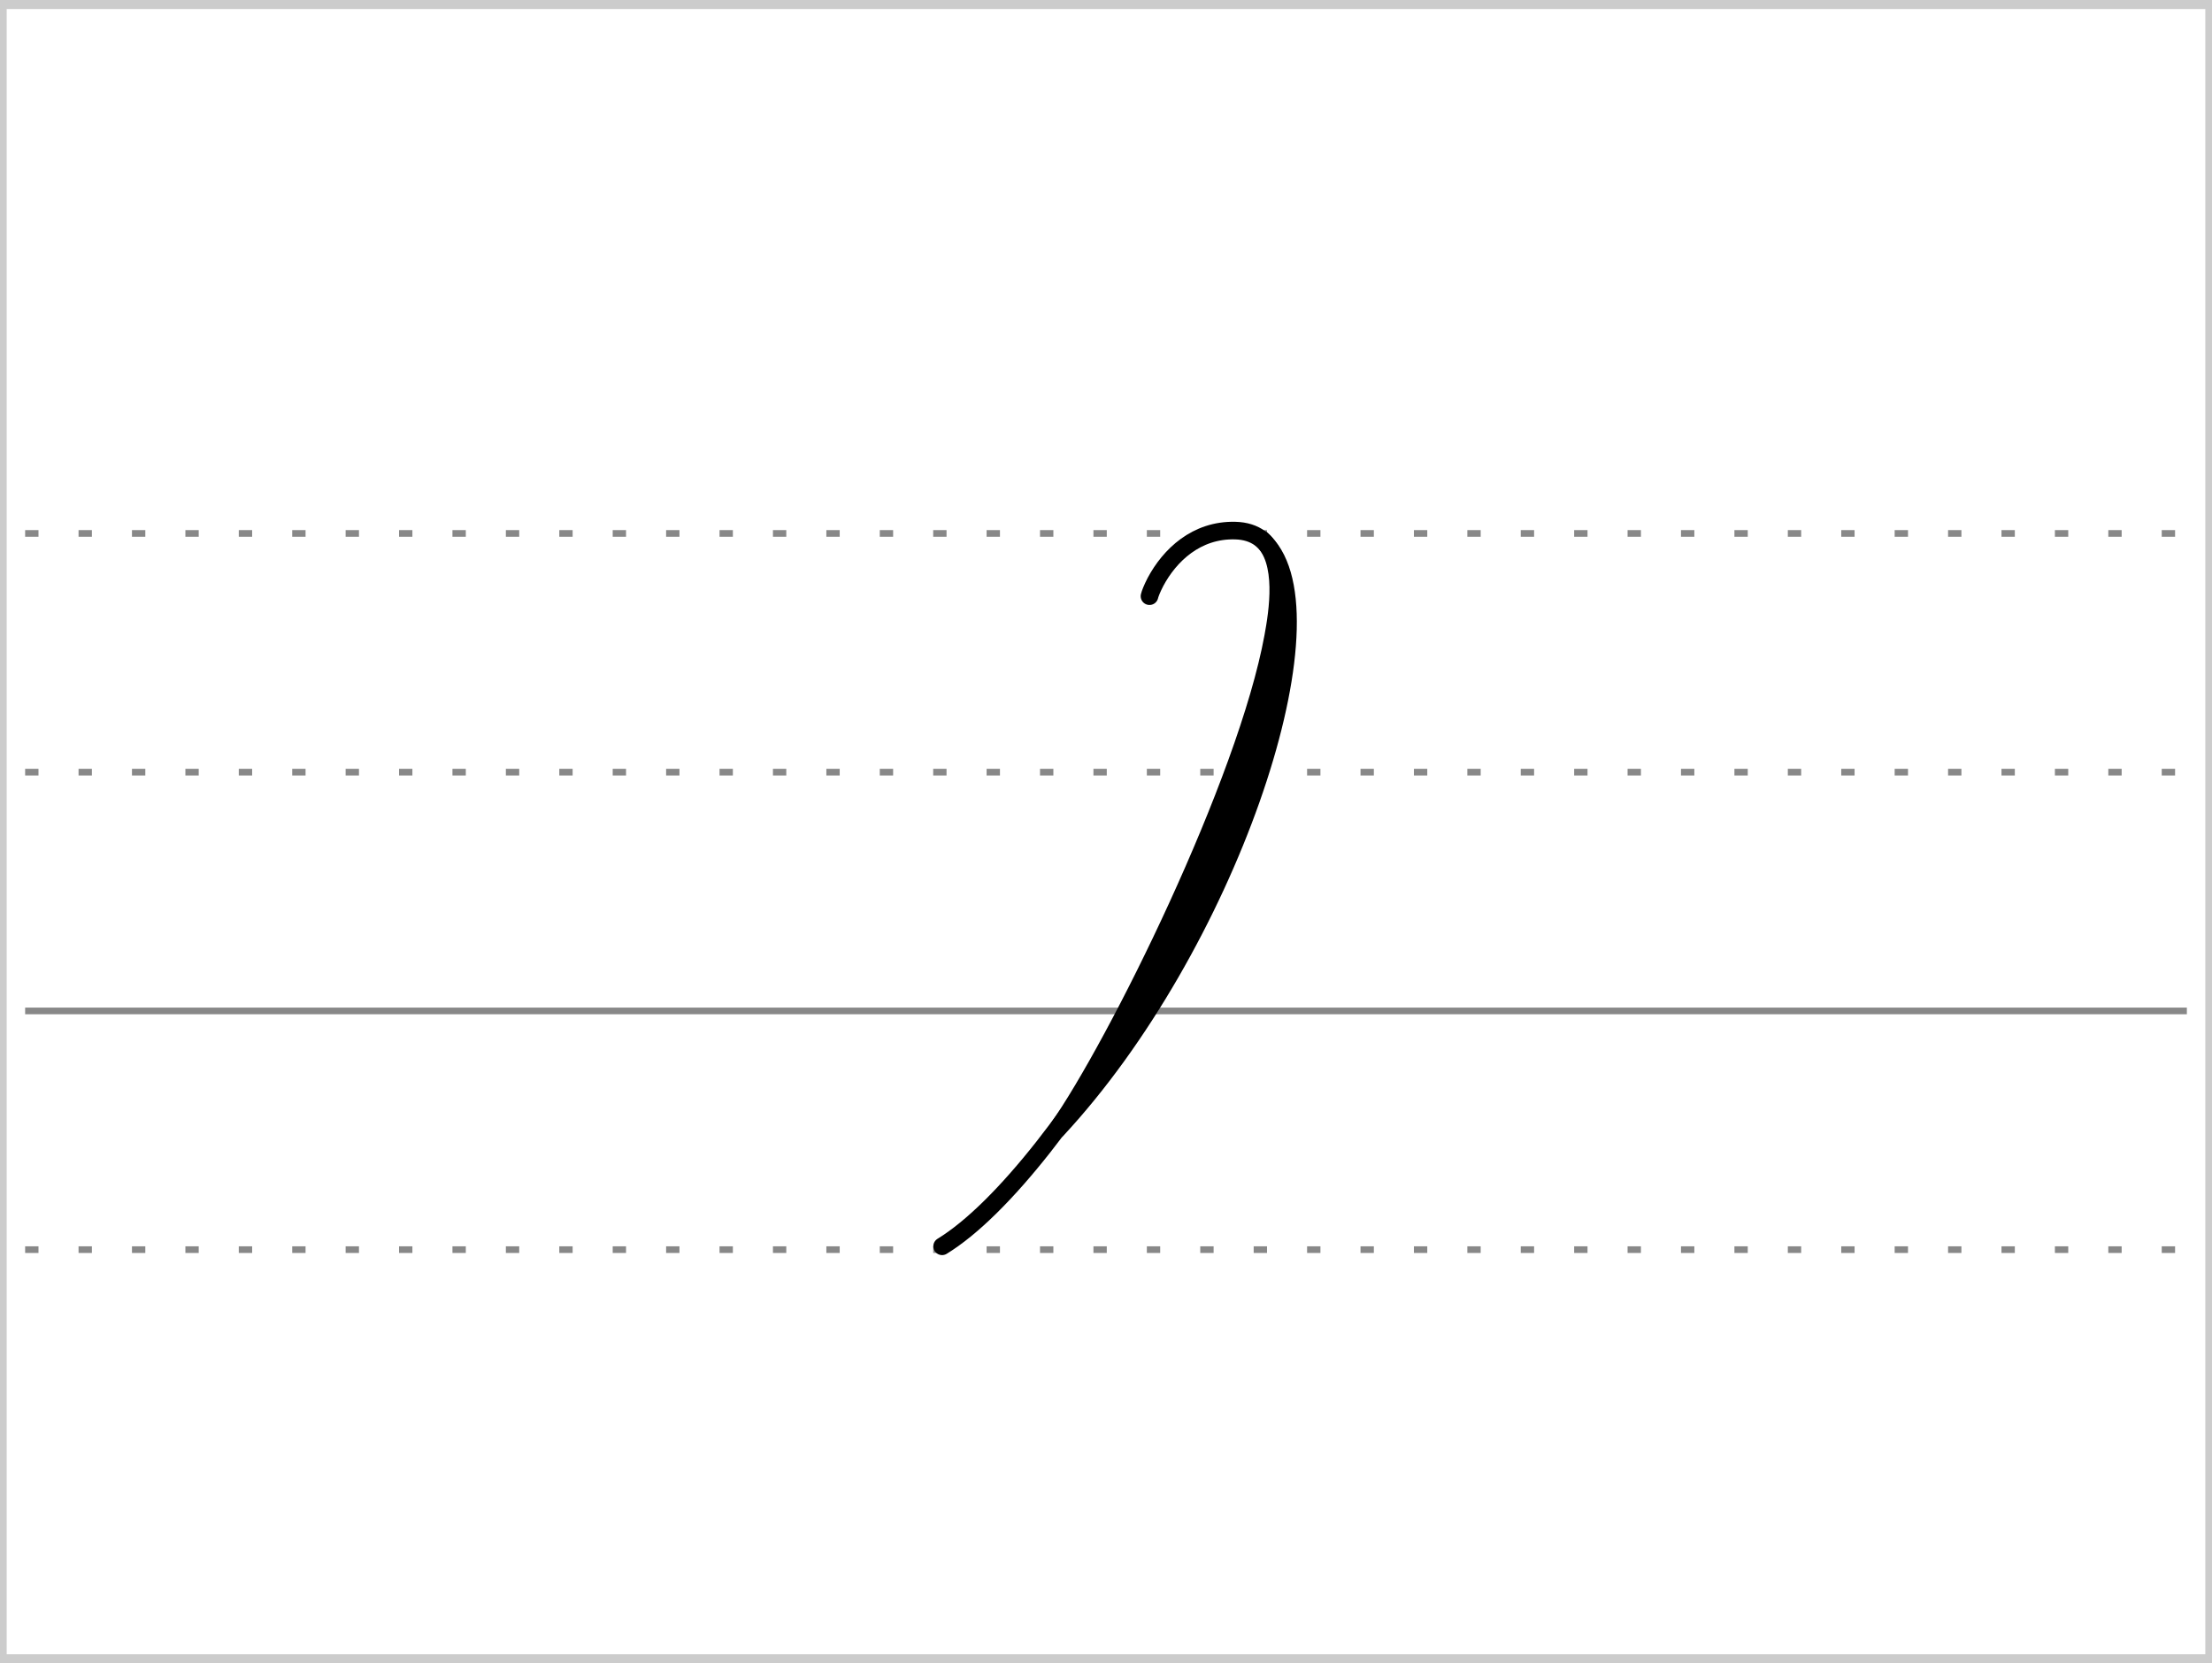 ﻿<?xml version="1.0" encoding="UTF-8"?>
<!-- Created with Stenogenerator -->
<!-- by Jens Christian Wawrczeck -->
<!-- Version: [2024-11-27] -->

<svg
xmlns="http://www.w3.org/2000/svg"
xmlns:xlink="http://www.w3.org/1999/xlink"
width="468"
height="352"
viewBox="0 0 88 66" >
<title>manch</title>
<defs>
<style type="text/css"><![CDATA[text{font-style:normal;font-variant:normal;font-weight:normal;font-stretch:normal;font-size:8pt;line-height:10pt;font-family:sans-serif;letter-spacing:0px;word-spacing:0px;fill:#000000;fill-opacity:1;stroke:none;stroke-width:0px;stroke-linecap:butt;stroke-linejoin:miter;stroke-opacity:1}#ht{font-size:8pt;fill-opacity:0;}#ut{font-size:6pt;fill:#777777;}#htmltext{font-style:normal;font-variant:normal;font-weight:normal;font-stretch:normal;font-size:8pt;line-height:10pt;font-family:sans-serif;letter-spacing:0px;word-spacing:0px;fill:#000000;fill-opacity:1;stroke:none;stroke-width:0px;stroke-linecap:butt;stroke-linejoin:miter;stroke-opacity:1}#txtr{fill:#ff0000}path{fill:none;stroke:#000000;stroke-width:0.7;stroke-linecap:round;stroke-linejoin:round;stroke-miterlimit:4;stroke-opacity:1;stroke-dasharray:none}#f{stroke-width:1.1}#rf{stroke-width:1.1;stroke:#ff0000}#r{stroke:#ff0000}#gf{stroke-width:1.1;stroke:#00ff00}#g{stroke:#00ff00}#bf{stroke-width:1.1;stroke:#0000ff}#b{stroke:#0000ff}#cf{stroke-width:1.1;stroke:#00ffff}#c{stroke:#00ffff}#mf{stroke-width:1.1;stroke:#ff00ff}#m{stroke:#ff00ff}#yf{stroke-width:1.1;stroke:#ffff00}#y{stroke:#ffff00}#nf{stroke-width:1.1;stroke:#cc4400}#n{stroke:#cc4400}#uf{stroke-width:1.1;stroke:#999999}#u{stroke:#999999}#wf{stroke-width:1.1;stroke:#ffffff}#w{stroke:#ffffff}#z{fill:#ffffff;fill-opacity:0;stroke:none}#lh{color:#000000;fill:none;stroke:#888888;stroke-width:0.531;stroke-linecap:butt;stroke-linejoin:miter;stroke-miterlimit:4;stroke-opacity:1;stroke-dasharray:0.531,1.594;stroke-dashoffset:0;marker:none;visibility:visible;display:inline;overflow:visible;enable-background:accumulate}#lg{color:#000000;fill:none;stroke:#888888;stroke-width:0.531;stroke-linecap:butt;stroke-linejoin:miter;stroke-miterlimit:4;stroke-opacity:1;stroke-dasharray:none;stroke-dashoffset:0;marker:none;visibility:visible;display:inline;overflow:visible;enable-background:accumulate}#lw{color:#000000;fill:none;stroke:#ffffff;stroke-width:0.7;stroke-linecap:butt;stroke-linejoin:miter;stroke-miterlimit:4;stroke-opacity:1;stroke-dasharray:none;stroke-dashoffset:0;marker:none;visibility:visible;display:inline;overflow:visible;enable-background:accumulate}#ka{stroke:#ffffff;stroke-width:0.01;fill:#ffffff}circle{fill:#ffffff;}circle:hover{fill:#aaaaaa;}]]></style>
<symbol id="Lg" ><path d="m 0,0 86,0" style="color:#000000;fill:none;stroke:#888888;stroke-width:0.531;stroke-linecap:butt;stroke-linejoin:miter;stroke-miterlimit:4;stroke-opacity:1;stroke-dasharray:0.531, 1.594;stroke-dashoffset:0;marker:none;visibility:visible;display:inline;overflow:visible;enable-background:accumulate" /></symbol>
<symbol id="Ld" ><path d="m 0,0 86,0" style="color:#000000;fill:none;stroke:#888888;stroke-width:0.531;stroke-linecap:butt;stroke-linejoin:miter;stroke-miterlimit:4;stroke-opacity:1;stroke-dasharray:none;stroke-dashoffset:0;marker:none;visibility:visible;display:inline;overflow:visible;enable-background:accumulate" /></symbol>
<symbol id="Ls" ><path d="m 0,80 42.5,-80" style="color:#000000;fill:none;stroke:#EEEEEE;stroke-width:1;stroke-linecap:butt;stroke-linejoin:miter;stroke-miterlimit:4;stroke-opacity:1;stroke-dasharray:none;stroke-dashoffset:0;marker:none;visibility:visible;display:inline;overflow:visible;enable-background:accumulate" /></symbol>
<symbol id="id1" >
<title>manch</title>
<path d="m 4.35 28.50 l .13 4.75 .47 4.75 .31 4.75 -2.53 4.75 -2.73 4.75 0 4.75 7.42 0 3.88 -4.75 3.18 -4.75 .09 -4.75 0 -4.75 0 -4.75 0 -4.75 z" style="fill:#ffffff;fill-opacity:0;stroke:none" />
<path d="m9.01 31.13c0.02 -.09 .1 -.30 .24 -.57 .56 -1.05 1.62 -2.08 3.17 -2.04 1.62 .04 1.98 1.64 1.78 3.83 -.72 8.14 -8.64 21.71 -13.44 24.65" /><path d="m13.48 28.87c0.96 .85 .63 2.89 .45 3.87 -1.06 5.79 -6.22 16.24 -8.59 19.61 6.71 -7.23 11.06 -20.03 8.38 -23.22" />
</symbol>
</defs>
<g>
<title>manch</title>
<rect x ="0" y ="0" width ="88" height ="66" rx ="0" ry ="0" style="stroke:#cccccc;stroke-width:0.531;fill:#ffffff;" />
</g>
<g>
<title>manch</title>
<rect x ="36.72" y ="21" width ="14.56" height ="19" rx ="0" ry ="0" style="stroke:#ffffff;fill:#ffffff;" /> </g>
<use x="1" y="21" xlink:href="#Lg" />
<use x="1" y="30.5" xlink:href="#Lg" />
<use x="1" y="49.5" xlink:href="#Lg" />
<use x="1" y="40" xlink:href="#Ld" />
<use x="36.72" y="-7.50" xlink:href="#id1" />
</svg>
